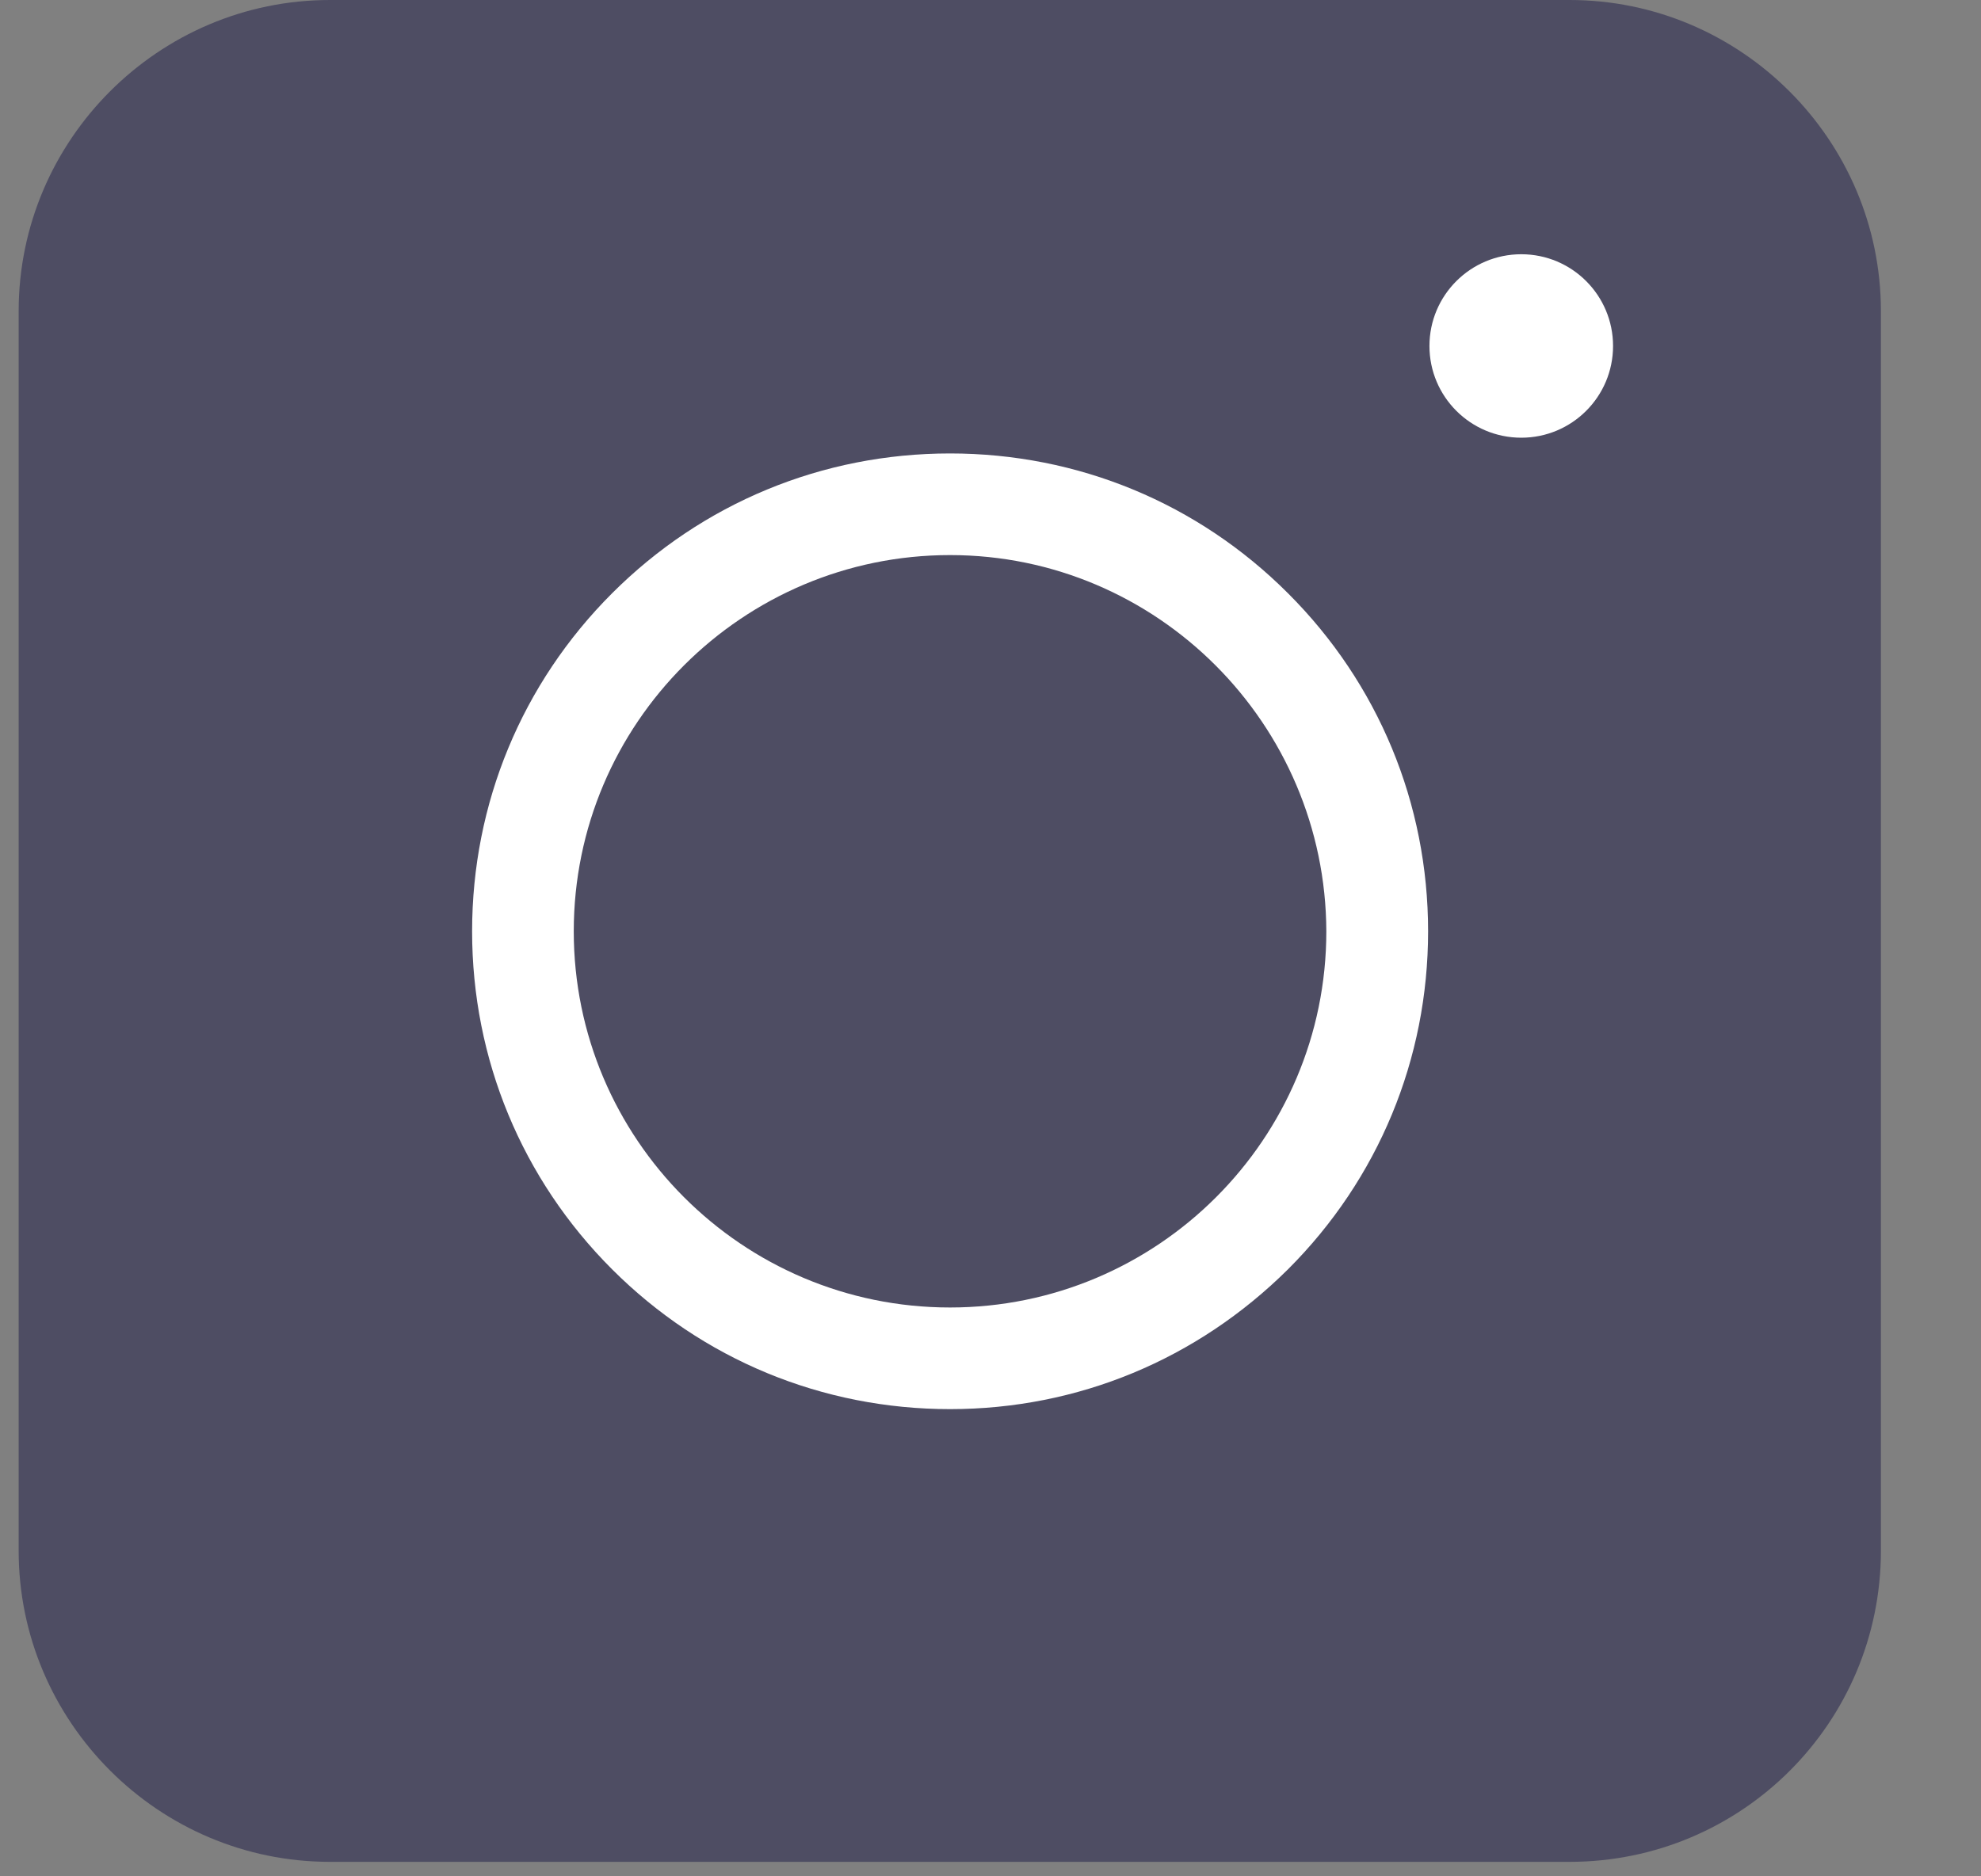 <svg width="19" height="18" viewBox="0 0 19 18" fill="none" xmlns="http://www.w3.org/2000/svg">
<rect x="0" y="0" width="19" height="18" fill="#808080" stroke="none"/>
<path d="M15.054 17.861H3.164C1.521 17.861 0.179 16.519 0.179 14.876V2.985C0.179 1.342 1.521 0 3.164 0H15.054C16.697 0 18.04 1.342 18.04 2.985V14.876C18.04 16.526 16.705 17.861 15.054 17.861Z" fill="#323153" fill-opacity="0.63"/>
<path d="M9.112 13.518C7.887 13.518 6.736 13.042 5.87 12.176C5.005 11.311 4.528 10.159 4.528 8.934C4.528 7.709 5.005 6.557 5.87 5.692C6.736 4.826 7.887 4.35 9.112 4.35C10.337 4.35 11.489 4.826 12.354 5.692C13.22 6.557 13.697 7.709 13.697 8.934C13.697 10.159 13.22 11.311 12.354 12.176C11.482 13.042 10.337 13.518 9.112 13.518ZM9.112 5.325C7.124 5.325 5.503 6.939 5.503 8.934C5.503 10.922 7.117 12.543 9.112 12.543C11.1 12.543 12.721 10.929 12.721 8.934C12.714 6.946 11.1 5.325 9.112 5.325Z" fill="white"/>
<path d="M14.591 4.199C15.077 4.199 15.471 3.805 15.471 3.319C15.471 2.833 15.077 2.439 14.591 2.439C14.104 2.439 13.71 2.833 13.71 3.319C13.71 3.805 14.104 4.199 14.591 4.199Z" fill="white"/>
</svg>
